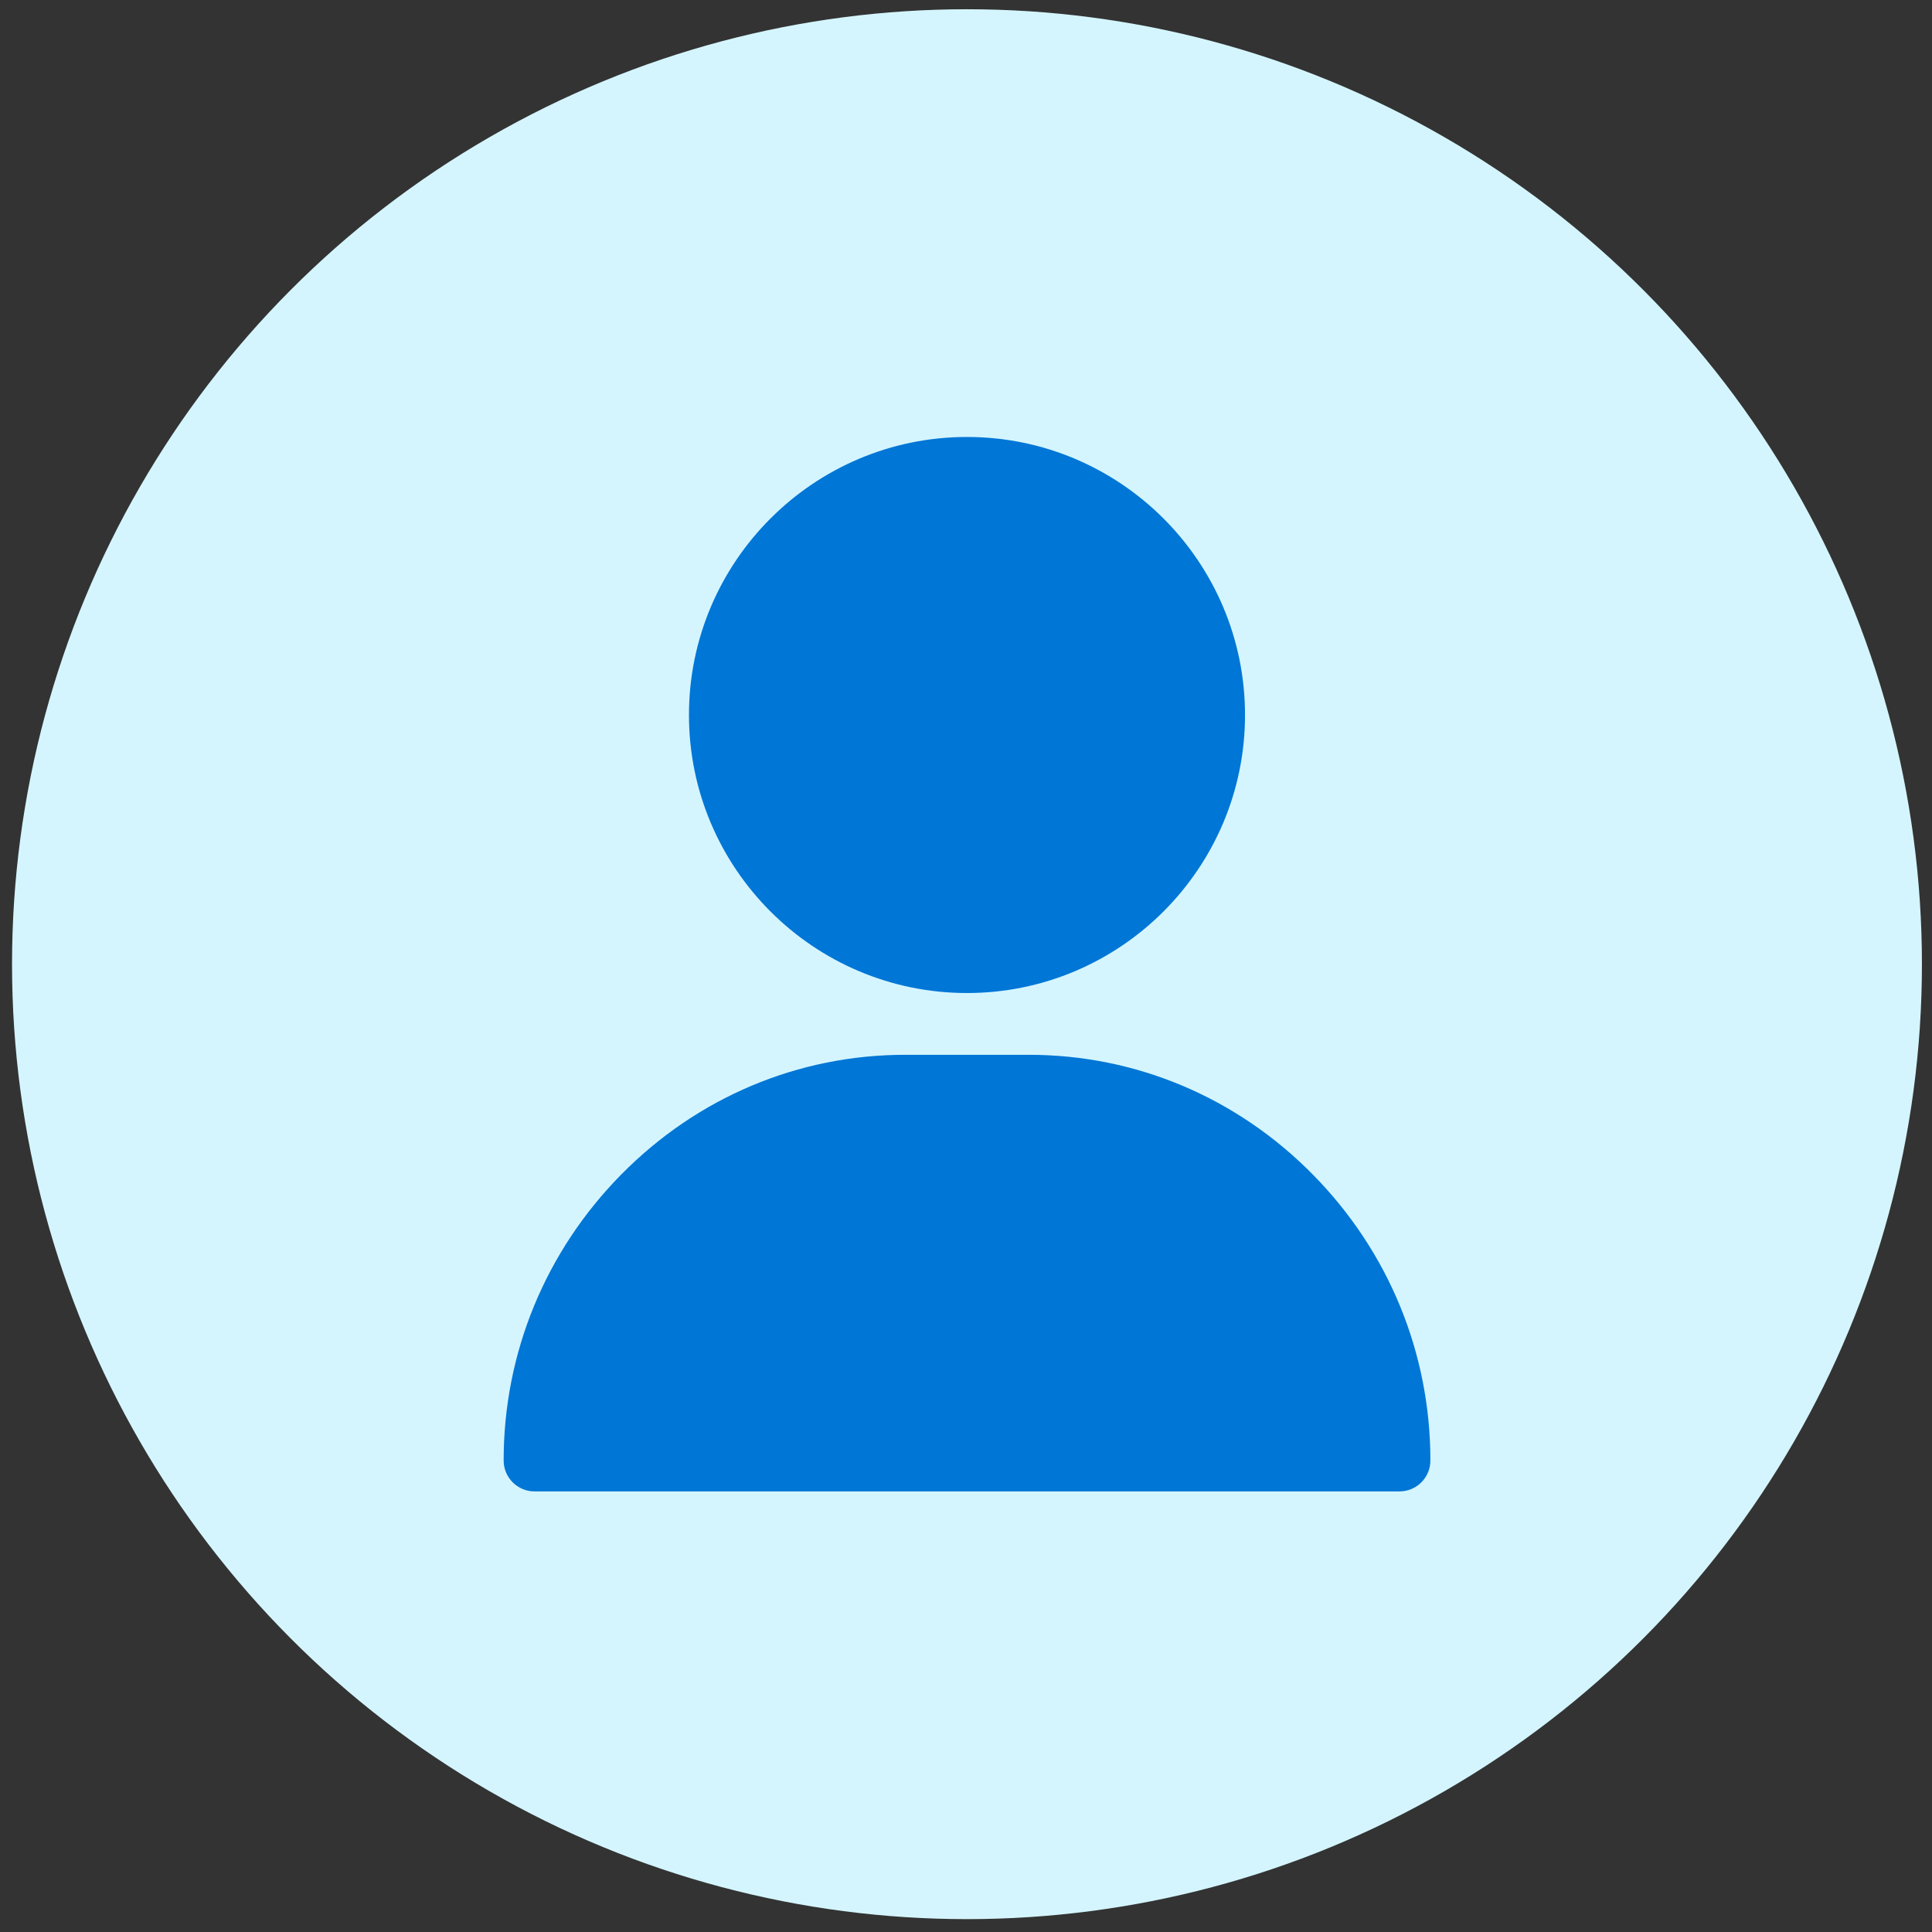 <svg width="79" height="79" viewBox="0 0 79 79" fill="none" xmlns="http://www.w3.org/2000/svg">
<rect x="0" y="0" width="79" height="79" fill="#333333" stroke="none"/>
<circle cx="39.54" cy="39.426" r="39.048" fill="#D4F5FE"/>
<g clip-path="url(#clip0_833_1112)">
<path d="M39.54 17.868C33.272 17.868 28.172 22.968 28.172 29.236C28.172 35.505 33.272 40.605 39.54 40.605C45.809 40.605 50.909 35.505 50.909 29.236C50.909 22.968 45.809 17.868 39.54 17.868Z" fill="#0076D6"/>
<path d="M53.686 48.032C50.574 44.871 46.448 43.131 42.068 43.131H37.015C32.636 43.131 28.509 44.871 25.397 48.032C22.3 51.176 20.594 55.327 20.594 59.72C20.594 60.418 21.16 60.984 21.857 60.984H57.226C57.923 60.984 58.489 60.418 58.489 59.72C58.489 55.327 56.783 51.176 53.686 48.032Z" fill="#0076D6"/>
</g>
<defs>
<clipPath id="clip0_833_1112">
<rect width="43.116" height="43.116" fill="white" transform="translate(17.982 17.868)"/>
</clipPath>
</defs>
</svg>
